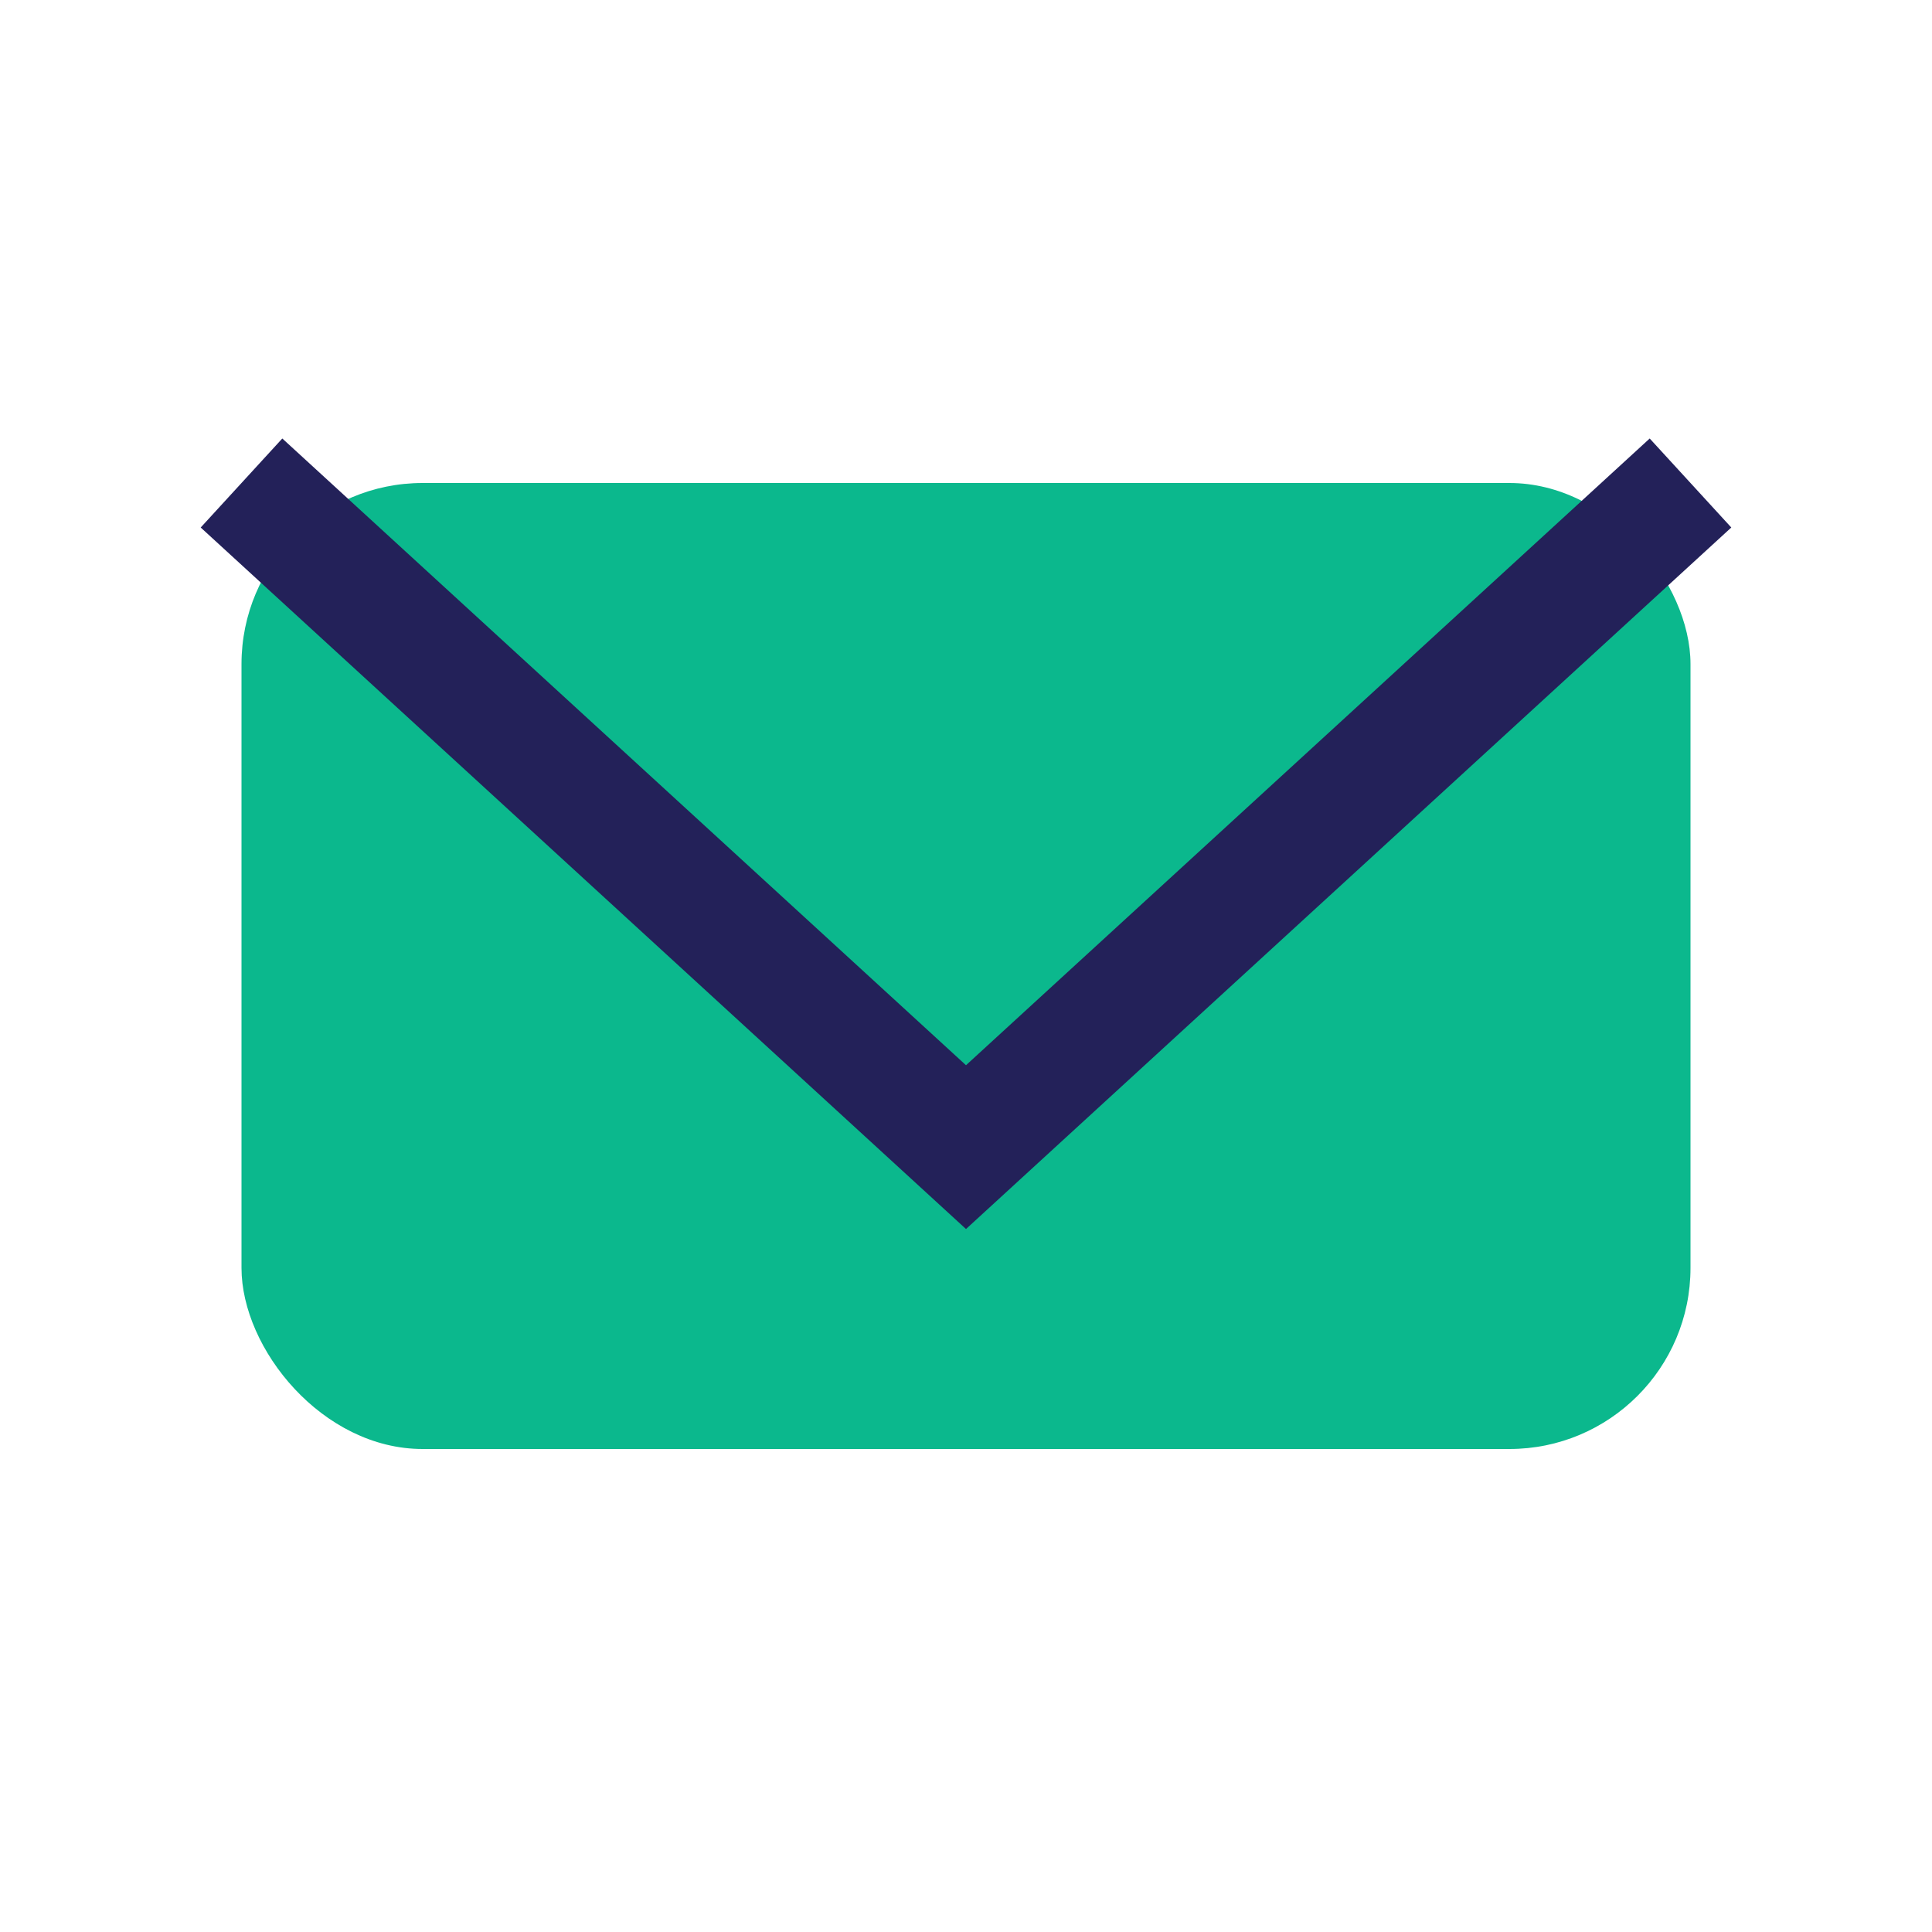 <?xml version="1.0" encoding="UTF-8"?>
<svg xmlns="http://www.w3.org/2000/svg" width="32" height="32" viewBox="0 0 32 32"><rect x="4" y="8" width="24" height="16" rx="3" fill="#0BB88D"/><polyline points="4,8 16,19 28,8" fill="none" stroke="#232159" stroke-width="2"/></svg>